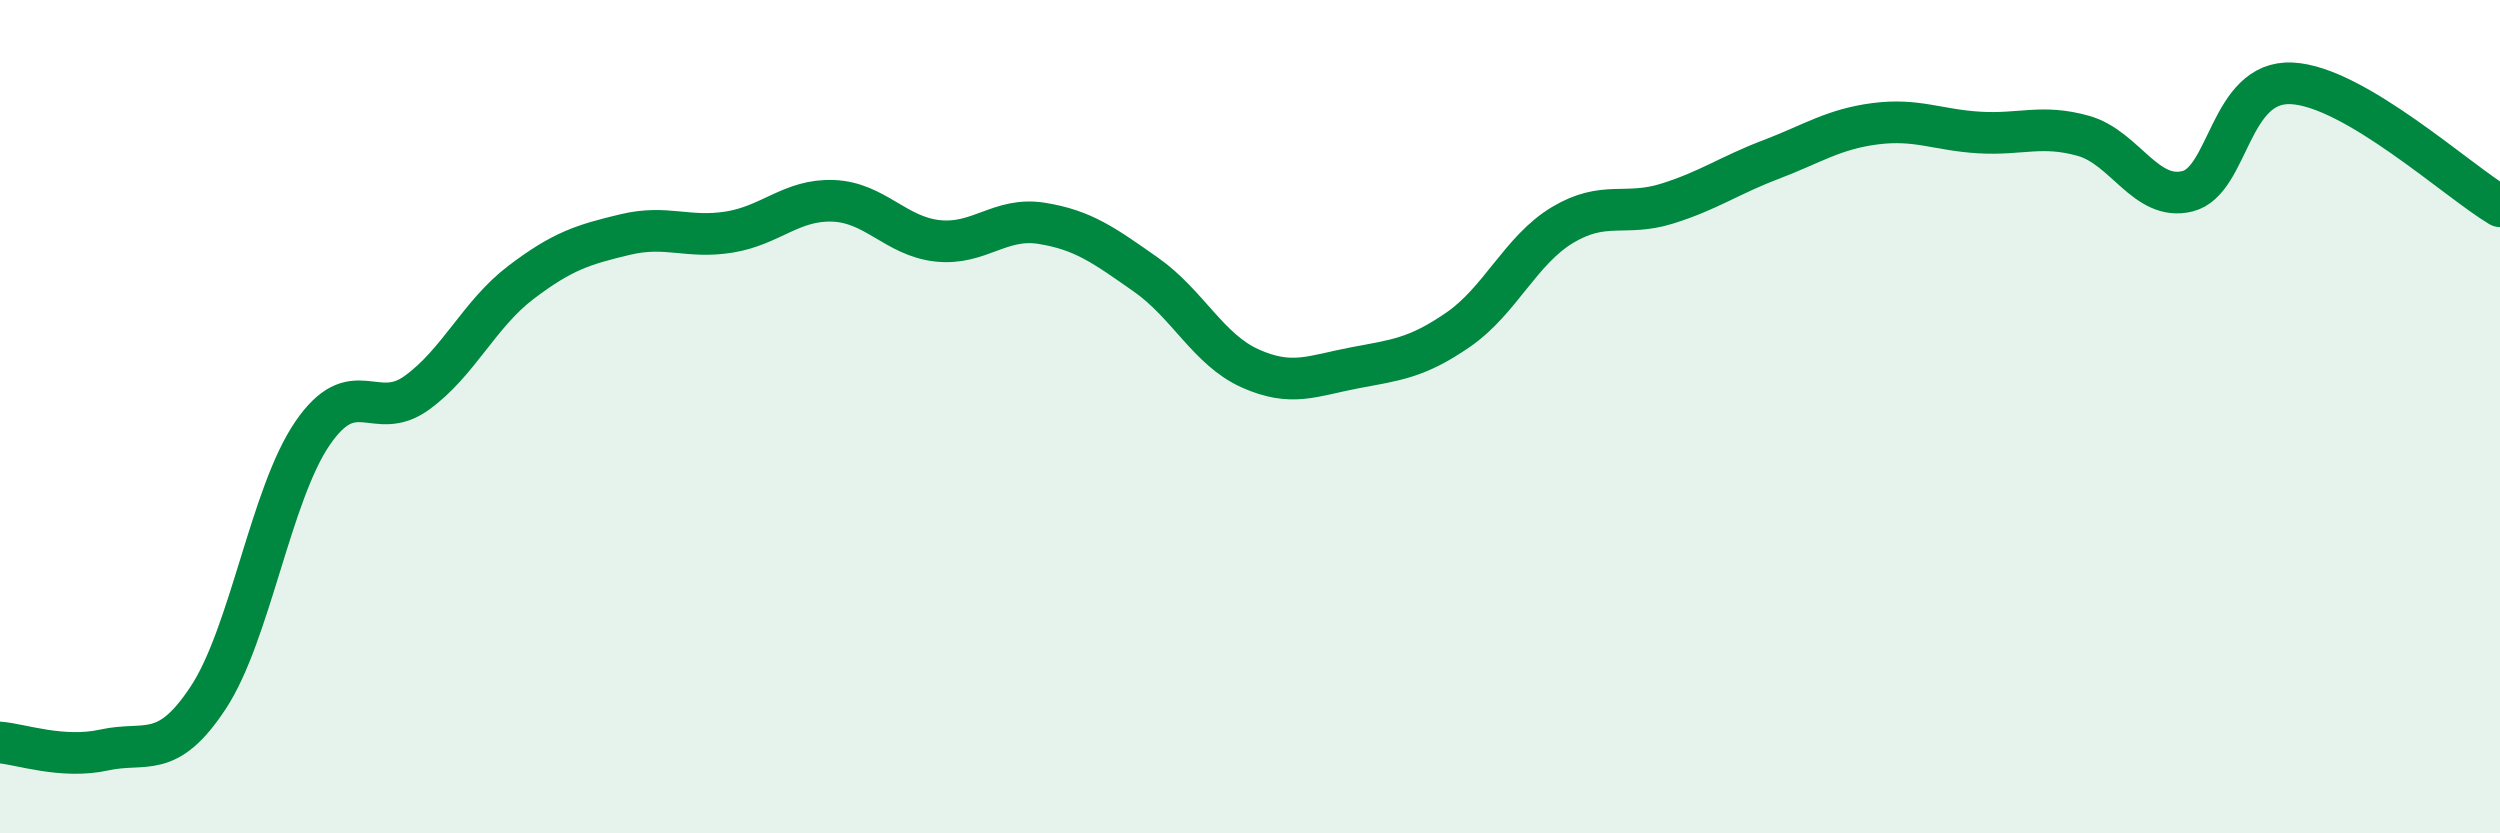 
    <svg width="60" height="20" viewBox="0 0 60 20" xmlns="http://www.w3.org/2000/svg">
      <path
        d="M 0,17.82 C 0.5,17.86 1.5,18.22 2.5,18 C 3.5,17.78 4,18.26 5,16.74 C 6,15.22 6.5,11.86 7.5,10.4 C 8.5,8.94 9,10.15 10,9.43 C 11,8.71 11.5,7.54 12.5,6.78 C 13.5,6.02 14,5.87 15,5.63 C 16,5.39 16.5,5.73 17.5,5.57 C 18.5,5.41 19,4.78 20,4.82 C 21,4.86 21.5,5.67 22.5,5.78 C 23.5,5.89 24,5.2 25,5.36 C 26,5.52 26.5,5.89 27.5,6.59 C 28.5,7.29 29,8.39 30,8.84 C 31,9.29 31.5,9.02 32.5,8.83 C 33.5,8.64 34,8.6 35,7.91 C 36,7.22 36.5,6 37.5,5.4 C 38.5,4.8 39,5.2 40,4.89 C 41,4.58 41.5,4.21 42.5,3.83 C 43.5,3.45 44,3.1 45,2.97 C 46,2.84 46.5,3.12 47.5,3.18 C 48.5,3.24 49,2.98 50,3.26 C 51,3.54 51.5,4.84 52.5,4.59 C 53.5,4.34 53.5,1.93 55,2 C 56.5,2.07 59,4.36 60,4.95L60 20L0 20Z"
        fill="#008740"
        opacity="0.1"
        stroke-linecap="round"
        stroke-linejoin="round"
      />
      <path
        d="M 0,17.82 C 0.5,17.86 1.5,18.22 2.5,18 C 3.5,17.78 4,18.26 5,16.74 C 6,15.22 6.5,11.86 7.5,10.4 C 8.5,8.94 9,10.15 10,9.43 C 11,8.71 11.5,7.54 12.5,6.78 C 13.5,6.02 14,5.87 15,5.63 C 16,5.39 16.5,5.73 17.5,5.57 C 18.5,5.41 19,4.78 20,4.82 C 21,4.86 21.5,5.67 22.5,5.78 C 23.5,5.89 24,5.2 25,5.36 C 26,5.52 26.5,5.89 27.5,6.59 C 28.5,7.29 29,8.39 30,8.84 C 31,9.29 31.5,9.02 32.5,8.83 C 33.5,8.64 34,8.6 35,7.91 C 36,7.22 36.5,6 37.5,5.4 C 38.5,4.8 39,5.2 40,4.89 C 41,4.58 41.5,4.21 42.5,3.83 C 43.5,3.45 44,3.1 45,2.97 C 46,2.84 46.5,3.12 47.5,3.18 C 48.5,3.24 49,2.98 50,3.26 C 51,3.54 51.5,4.84 52.5,4.59 C 53.5,4.34 53.5,1.93 55,2 C 56.5,2.07 59,4.36 60,4.95"
        stroke="#008740"
        stroke-width="1"
        fill="none"
        stroke-linecap="round"
        stroke-linejoin="round"
      />
    </svg>
  